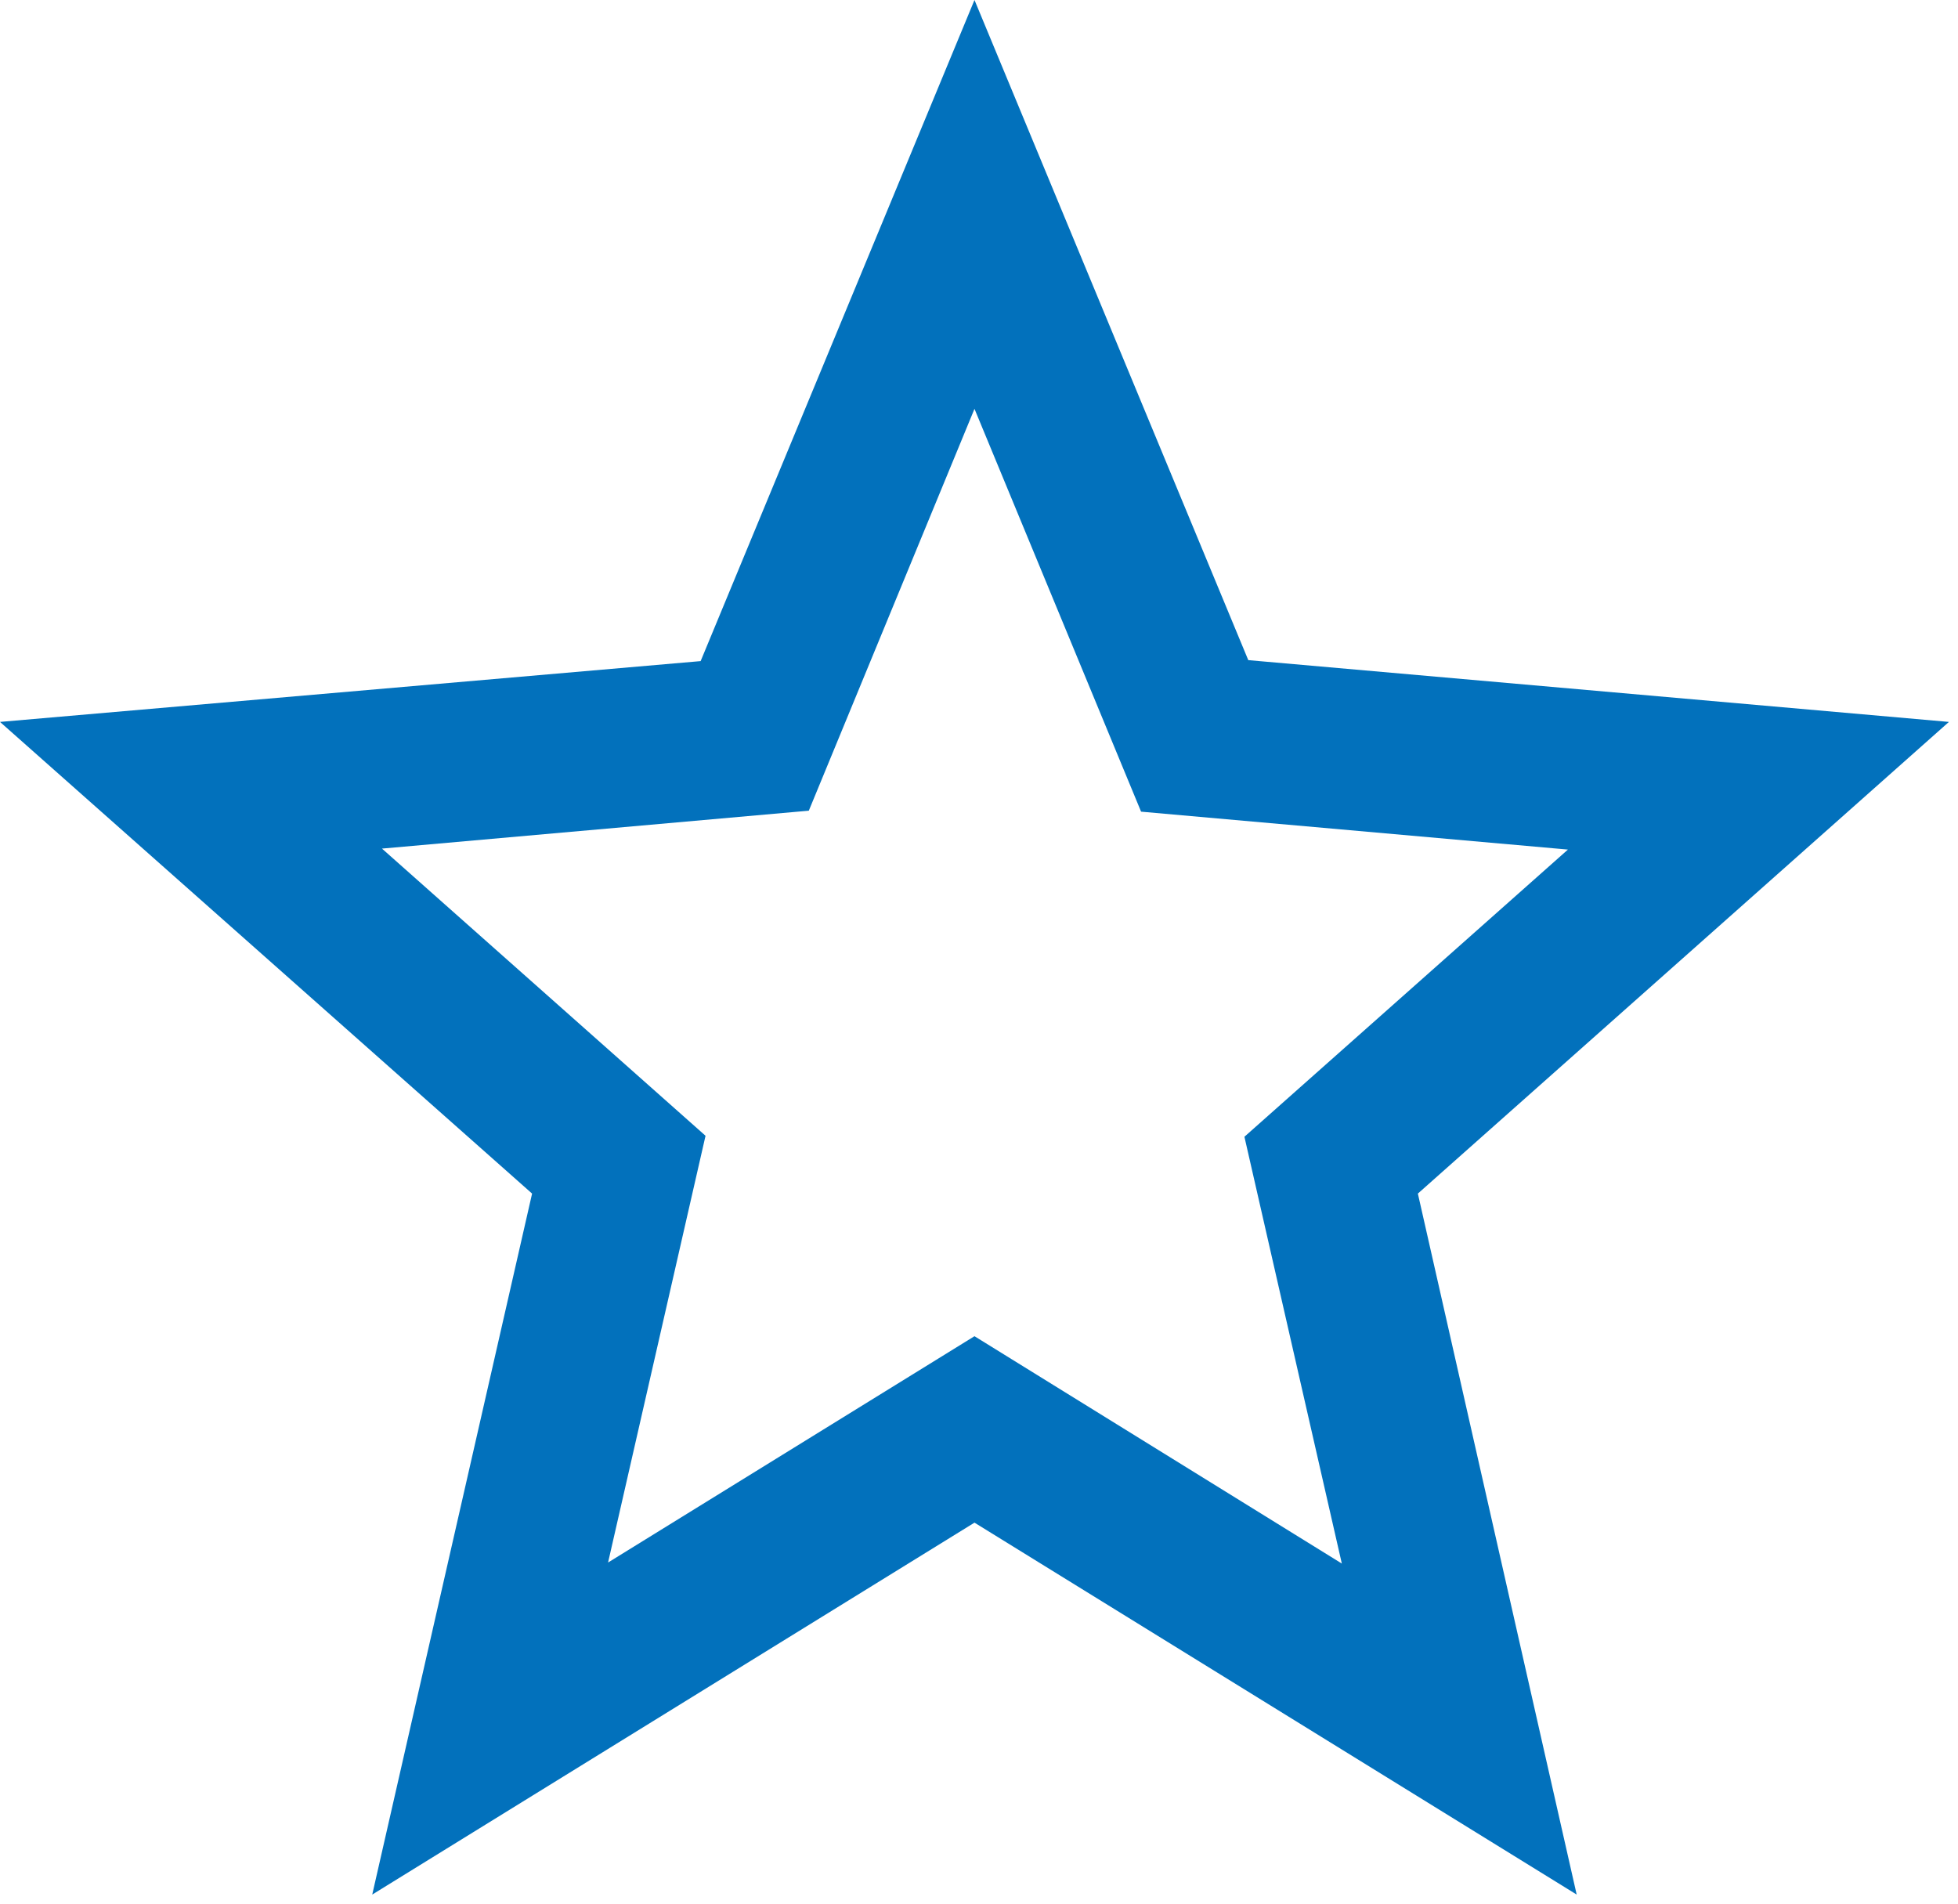 <?xml version="1.0" encoding="UTF-8"?> <svg xmlns="http://www.w3.org/2000/svg" width="36" height="35" viewBox="0 0 36 35" fill="none"><path d="M35.833 13.273L22.951 12.137L17.917 0L12.882 12.155L0 13.273L9.783 21.945L6.844 34.833L17.917 27.995L28.989 34.833L26.069 21.945L35.833 13.273ZM17.917 24.567L11.18 28.728L12.972 20.882L7.023 15.602L14.871 14.905L17.917 7.517L20.98 14.923L28.828 15.62L22.88 20.9L24.671 28.747L17.917 24.567Z" fill="#0271BC"></path></svg> 